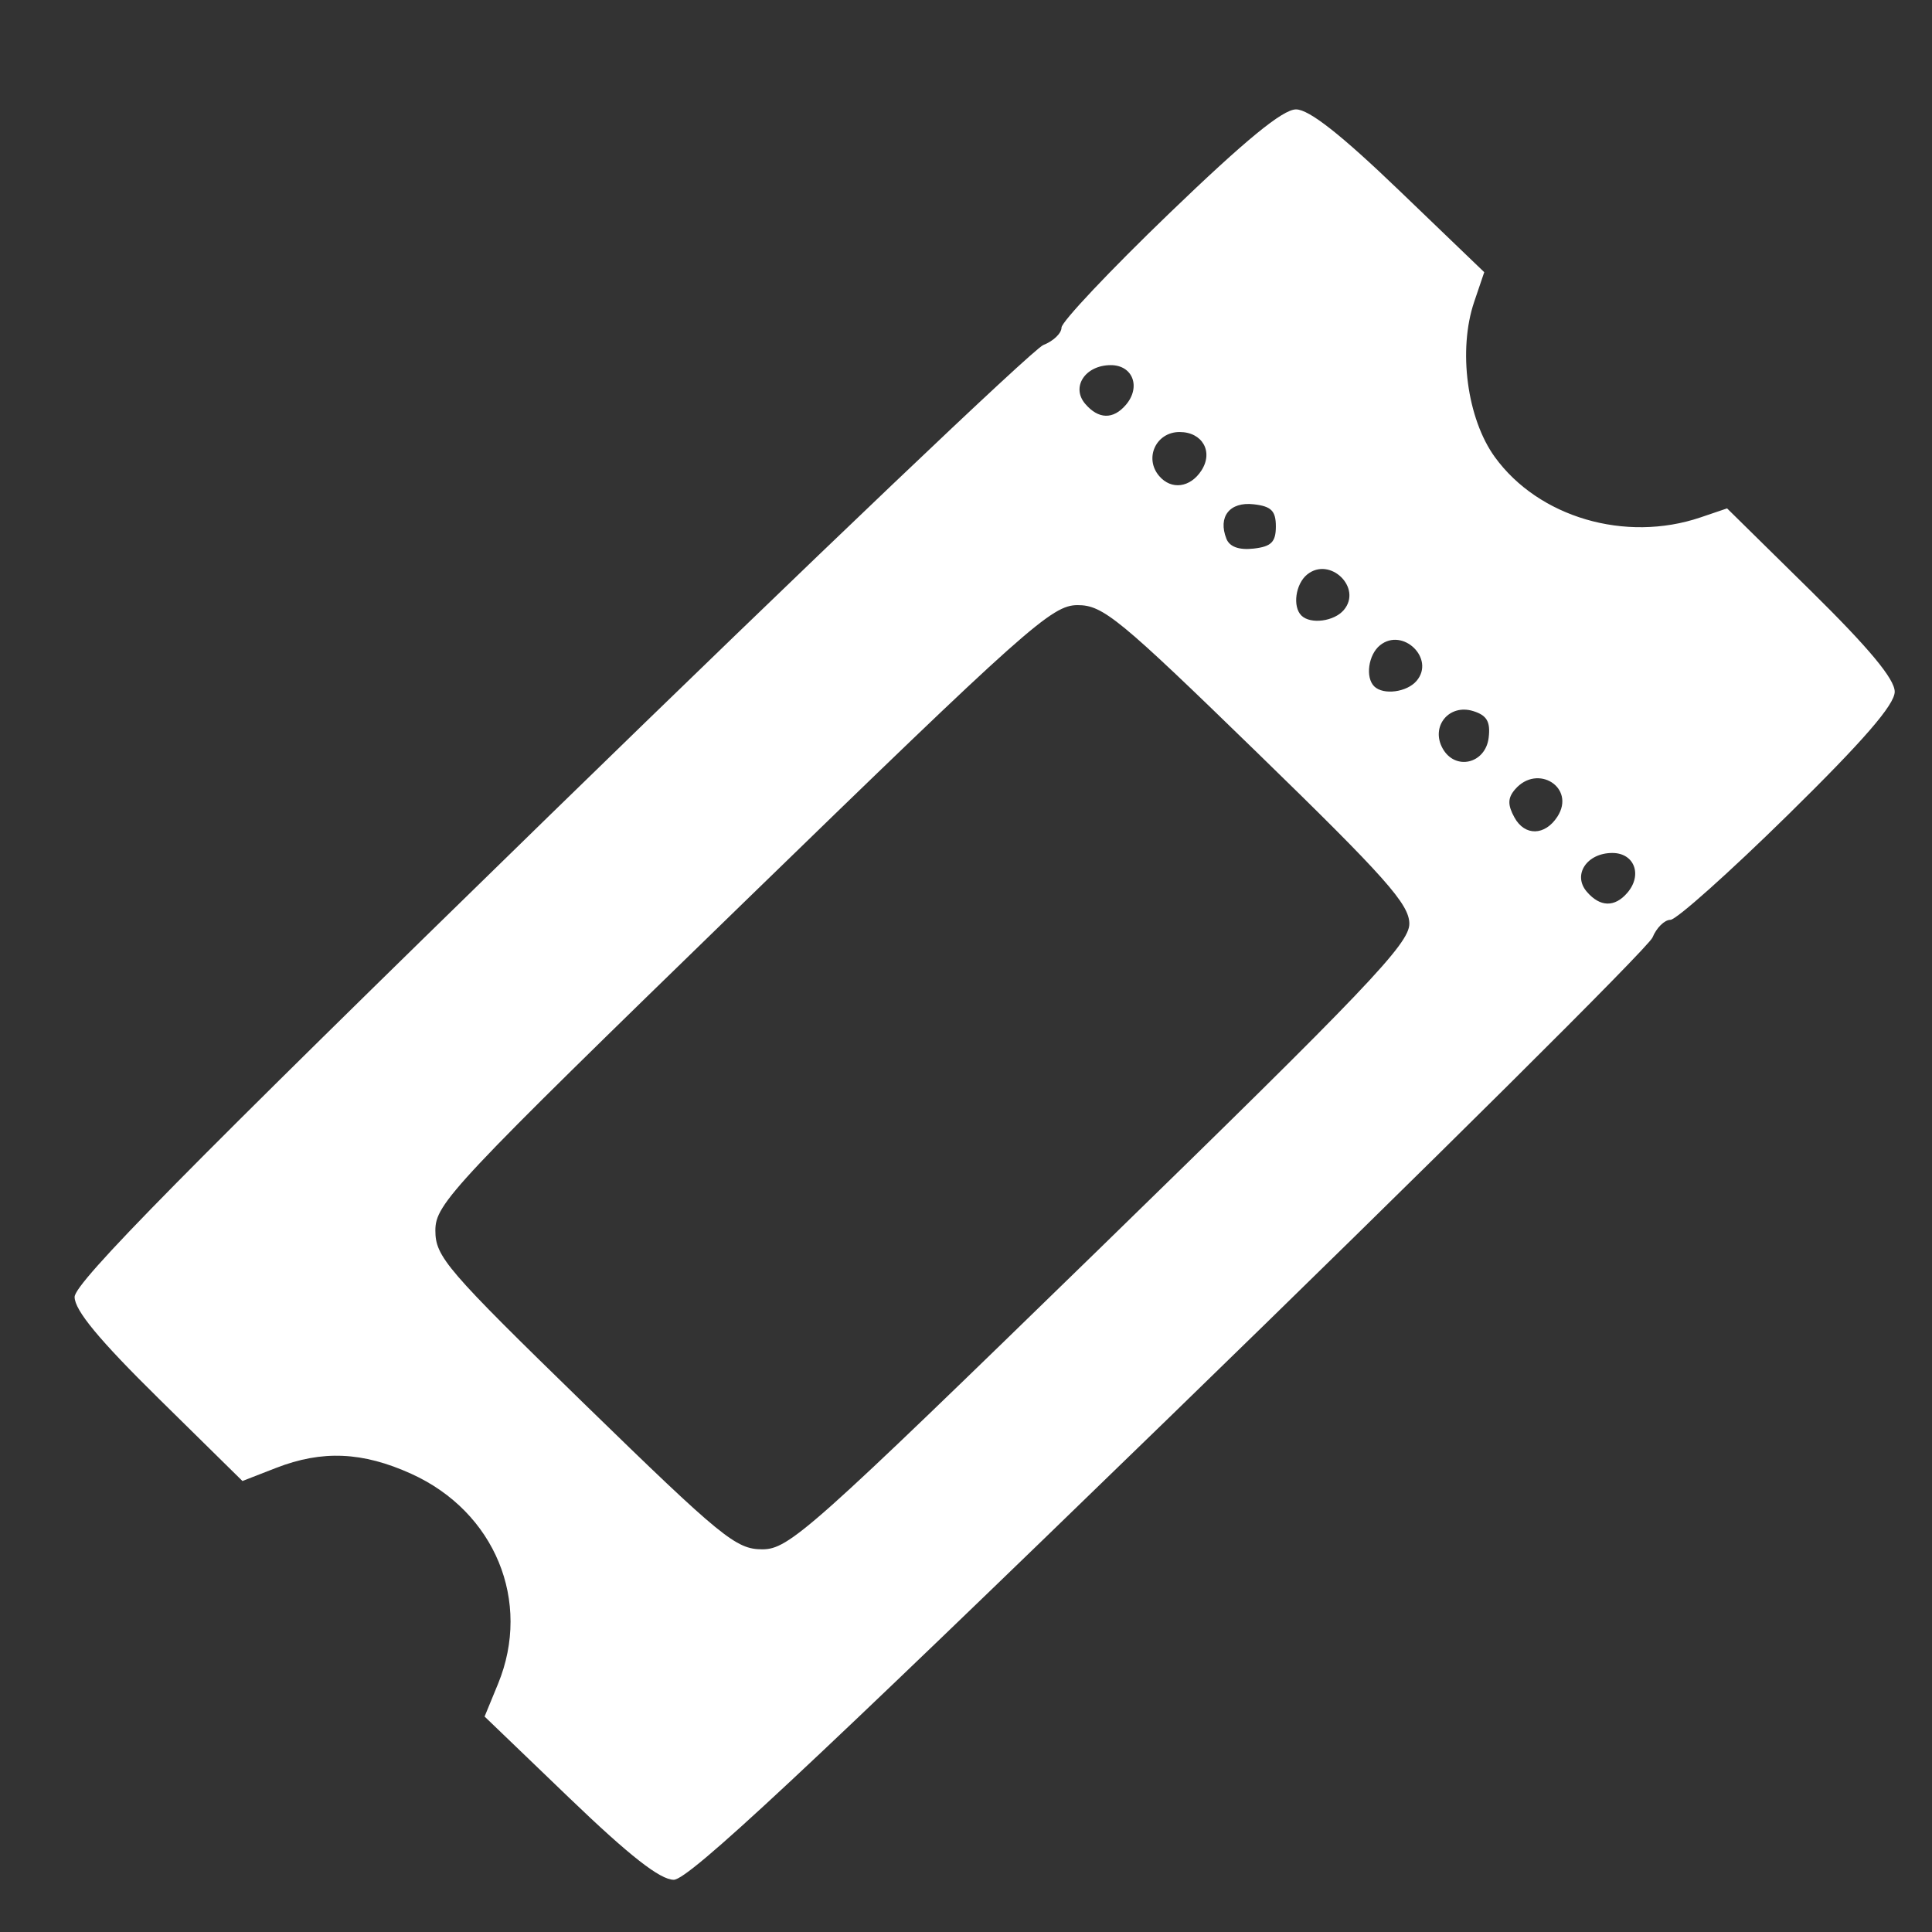 <?xml version="1.0" encoding="UTF-8" standalone="no"?>
<!-- Created with Inkscape (http://www.inkscape.org/) -->

<svg
   version="1.1"
   id="svg1"
   width="225"
   height="225"
   viewBox="0 0 225 225"
   sodipodi:docname="pack.svg"
   inkscape:version="1.3.2 (091e20e, 2023-11-25, custom)"
   xmlns:inkscape="http://www.inkscape.org/namespaces/inkscape"
   xmlns:sodipodi="http://sodipodi.sourceforge.net/DTD/sodipodi-0.dtd"
   xmlns="http://www.w3.org/2000/svg"
   xmlns:svg="http://www.w3.org/2000/svg">
  <rect x="0" y="0" width="225" height="225" fill="#333333" stroke="none"/>
  <defs
     id="defs1" />
  <sodipodi:namedview
     id="namedview1"
     pagecolor="#ffffff"
     bordercolor="#000000"
     borderopacity="0.25"
     inkscape:showpageshadow="2"
     inkscape:pageopacity="0.0"
     inkscape:pagecheckerboard="0"
     inkscape:deskcolor="#d1d1d1"
     inkscape:zoom="3.4533333"
     inkscape:cx="112.35521"
     inkscape:cy="112.5"
     inkscape:window-width="1920"
     inkscape:window-height="991"
     inkscape:window-x="-9"
     inkscape:window-y="-9"
     inkscape:window-maximized="1"
     inkscape:current-layer="g1" />
  <g
     inkscape:groupmode="layer"
     inkscape:label="Image"
     id="g1">
    <path
       style="fill:#ffffff;stroke-width:0.929"
       d="m 66.327,209.413 -9.892,-9.506 1.563,-3.799 c 3.954,-9.612 -0.358,-20.056 -10.103,-24.47 -5.679,-2.572 -10.374,-2.775 -15.754,-0.681 l -3.906,1.52 -9.773,-9.622 c -6.914,-6.807 -9.773,-10.262 -9.773,-11.811 0,-1.671 13.102,-14.954 55.347,-56.116 30.441,-29.66 56.301,-54.296 57.467,-54.747 1.166,-0.451 2.12,-1.365 2.12,-2.032 0,-0.667 5.652,-6.656 12.561,-13.31 8.876,-8.549 13.203,-12.098 14.751,-12.098 1.516,0 5.229,2.919 12.055,9.479 l 9.864,9.479 -1.169,3.447 c -1.902,5.605 -0.84,13.603 2.4,18.078 5.088,7.026 15.209,9.998 23.953,7.033 l 3.097,-1.05 9.761,9.61 c 6.756,6.652 9.761,10.266 9.761,11.741 0,1.506 -3.649,5.715 -12.438,14.348 -6.841,6.72 -12.998,12.218 -13.684,12.218 -0.685,0 -1.625,0.928 -2.089,2.062 -0.464,1.134 -25.792,26.288 -56.285,55.897 -42.318,41.091 -55.975,53.835 -57.692,53.835 -1.592,0 -5.144,-2.781 -12.143,-9.506 z m 61.786,-64.058 c 31.055,-30.244 36.018,-35.449 36.018,-37.772 0,-2.275 -2.753,-5.372 -17.692,-19.903 -16.111,-15.671 -17.982,-17.208 -20.936,-17.208 -3.012,0 -5.807,2.49 -39.022,34.765 -33.835,32.877 -35.778,34.944 -35.778,38.065 0,3.058 1.273,4.54 17.372,20.215 15.973,15.553 17.64,16.916 20.695,16.916 3.118,0 5.55,-2.168 39.342,-35.078 z m 61.417,-41.393 c 1.774,-2.079 0.807,-4.626 -1.757,-4.626 -2.972,0 -4.655,2.543 -2.982,4.505 1.543,1.809 3.261,1.852 4.738,0.121 z m -8.157,-8.854 c 2.179,-3.367 -2.317,-6.241 -4.945,-3.161 -0.847,0.993 -0.86,1.794 -0.052,3.262 1.201,2.182 3.549,2.134 4.997,-0.101 z m -8.002,-9.209 c 0.221,-1.857 -0.213,-2.597 -1.812,-3.09 -2.8,-0.864 -4.968,1.779 -3.559,4.339 1.453,2.64 5.007,1.814 5.372,-1.249 z m -8.397,-6.606 c 2.202,-2.581 -1.607,-6.285 -4.26,-4.143 -1.361,1.099 -1.73,3.755 -0.666,4.791 1.065,1.036 3.796,0.677 4.925,-0.647 z m -8.479,-8.247 c 2.202,-2.581 -1.607,-6.285 -4.26,-4.143 -1.361,1.099 -1.73,3.755 -0.666,4.791 1.065,1.036 3.796,0.677 4.925,-0.647 z m -7.909,-9.738 c 0,-1.819 -0.535,-2.351 -2.596,-2.581 -2.784,-0.312 -4.174,1.454 -3.163,4.017 0.369,0.936 1.47,1.335 3.163,1.145 2.061,-0.231 2.596,-0.762 2.596,-2.581 z m -8.665,-6.519 c 1.413,-2.183 0.108,-4.477 -2.547,-4.477 -2.742,0 -4.153,3.042 -2.377,5.123 1.413,1.657 3.621,1.367 4.924,-0.646 z m -8.801,-7.64 c 1.774,-2.079 0.807,-4.626 -1.757,-4.626 -2.972,0 -4.655,2.543 -2.982,4.505 1.543,1.809 3.261,1.852 4.738,0.121 z"
       id="path50626" />
  </g>
</svg>

